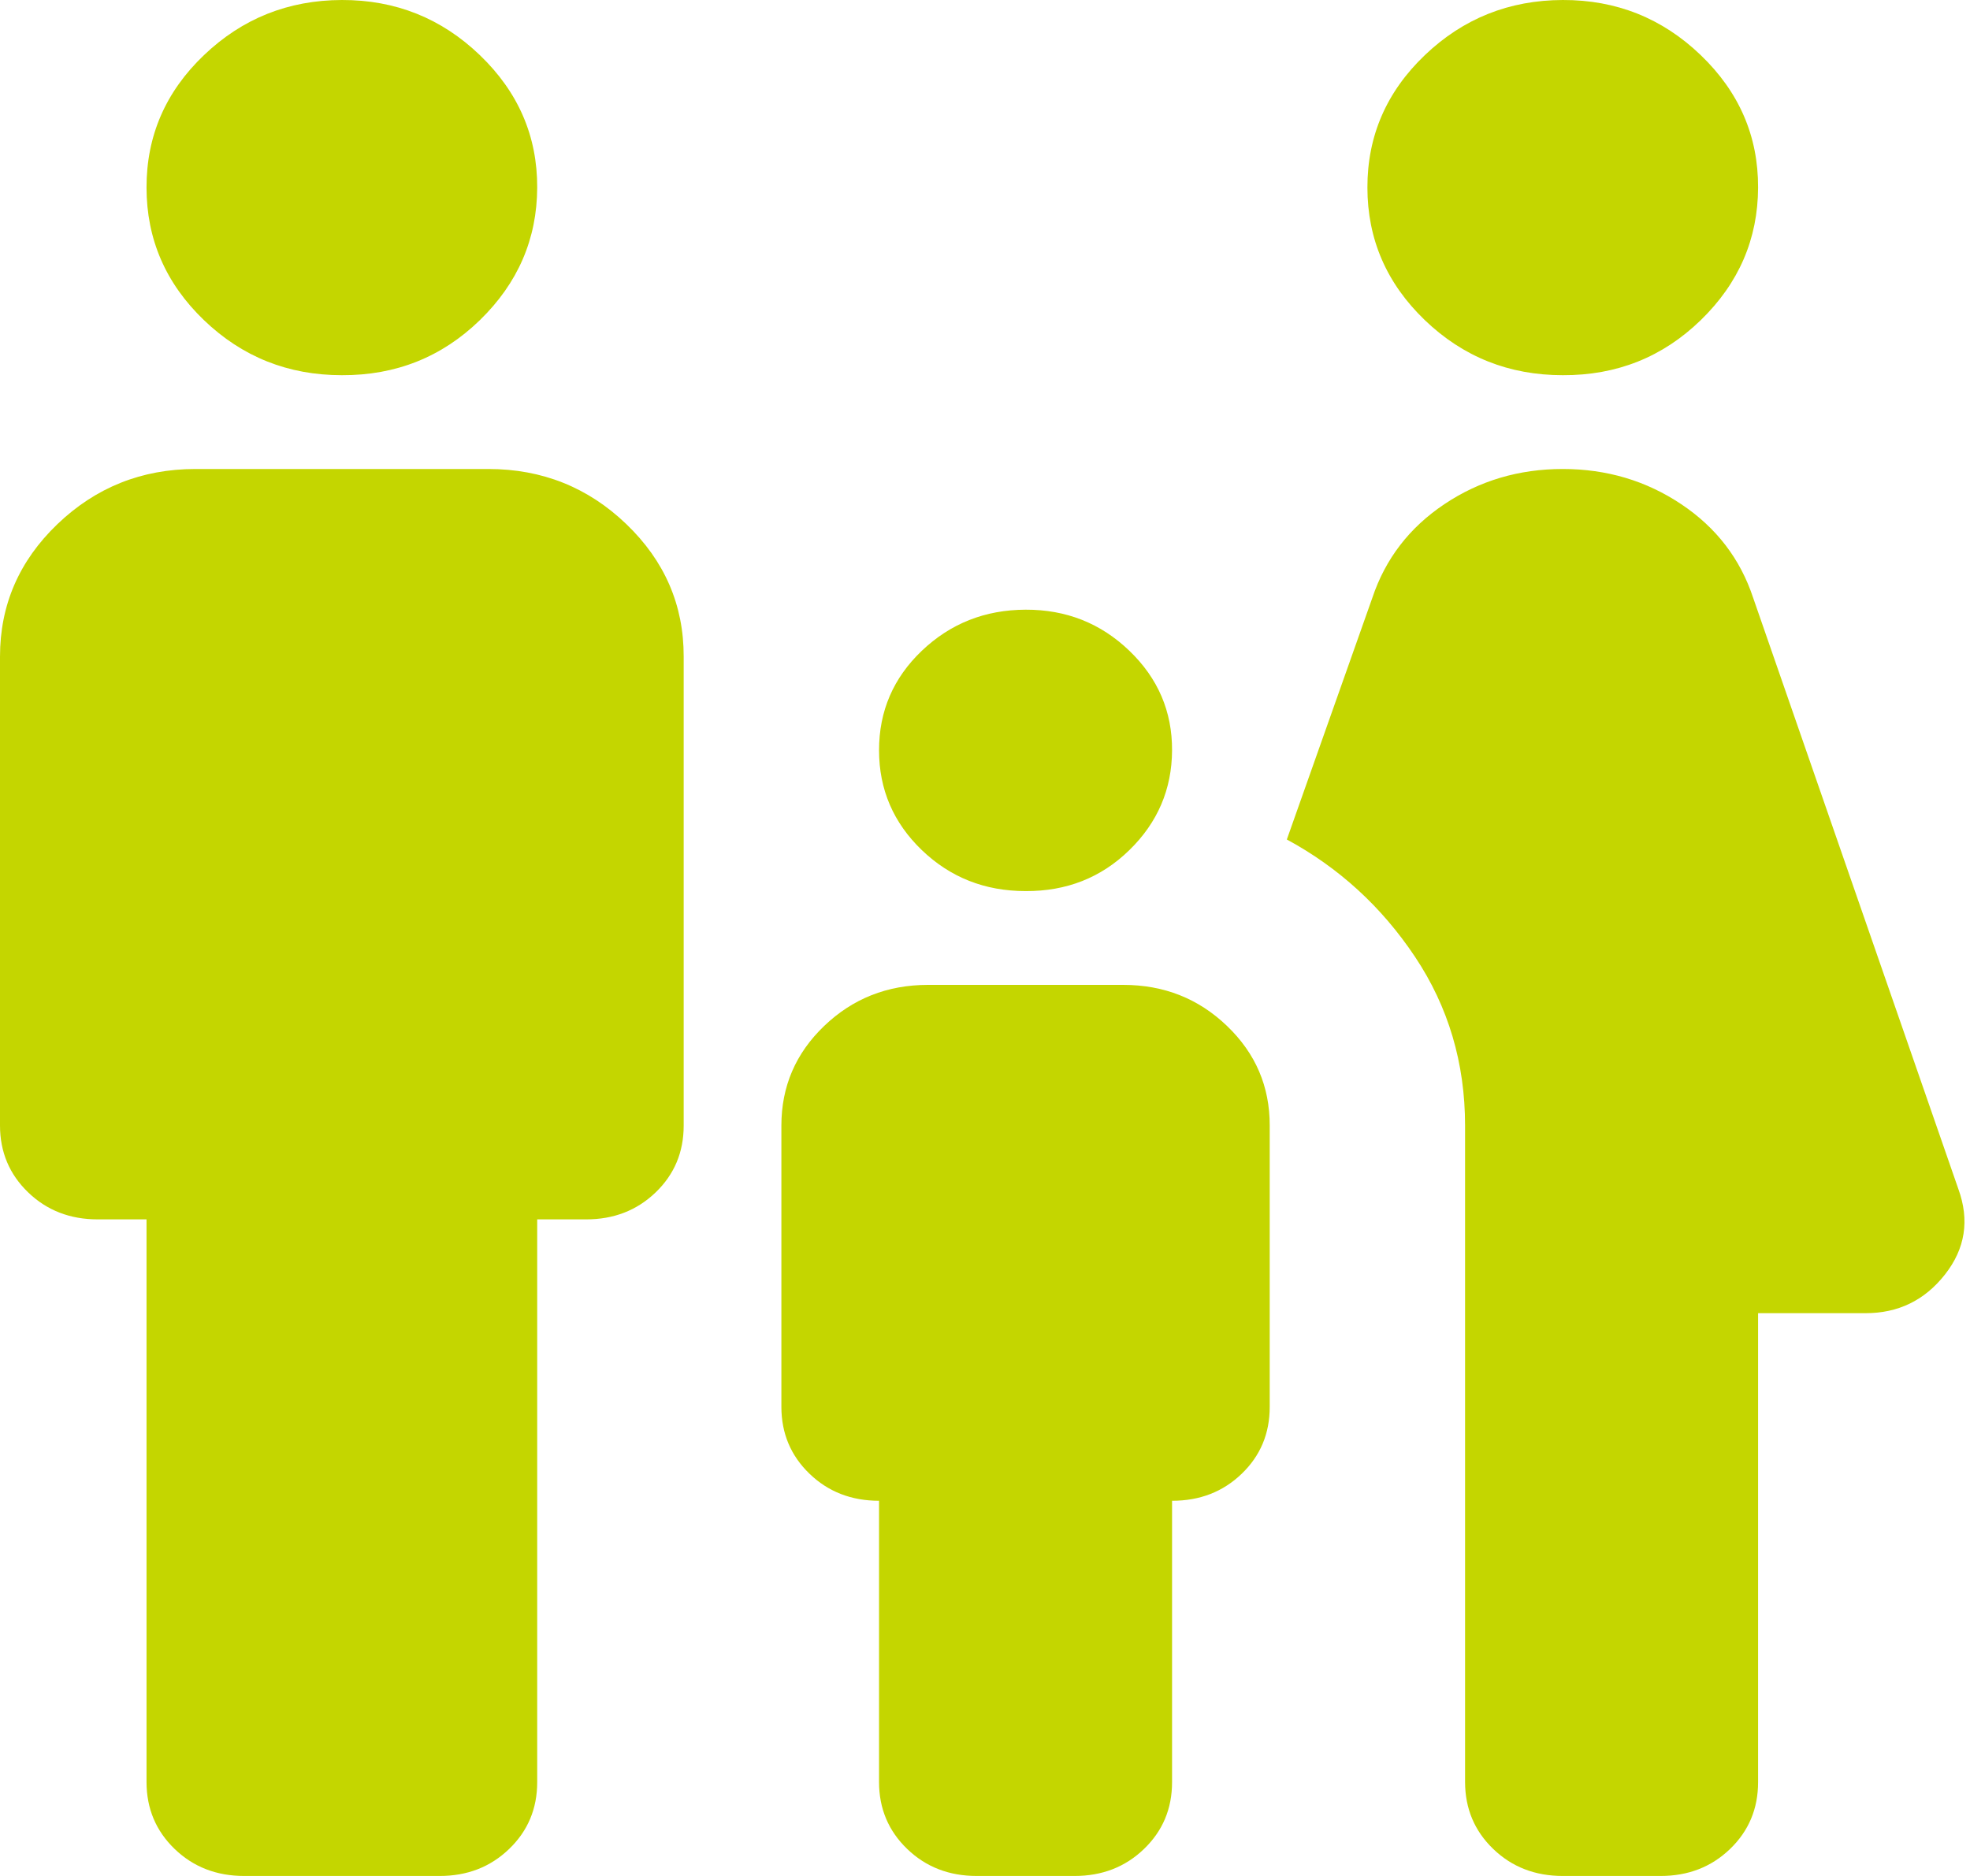 <svg width="42" height="40" viewBox="0 0 42 40" fill="none" xmlns="http://www.w3.org/2000/svg">
<path d="M33.318 8C32.172 8 31.192 7.609 30.377 6.826C29.562 6.043 29.154 5.101 29.153 4C29.151 2.899 29.56 1.957 30.377 1.176C31.195 0.395 32.175 0.003 33.318 1.35135e-05C34.46 -0.003 35.441 0.389 36.26 1.176C37.079 1.963 37.486 2.904 37.482 4C37.478 5.096 37.071 6.038 36.26 6.826C35.449 7.614 34.468 8.005 33.318 8ZM31.235 38V24C31.235 22.667 30.879 21.467 30.167 20.4C29.455 19.333 28.544 18.5 27.435 17.9L29.257 12.75C29.535 11.917 30.047 11.25 30.794 10.75C31.541 10.25 32.382 10 33.318 10C34.253 10 35.095 10.25 35.843 10.75C36.592 11.25 37.103 11.917 37.378 12.75L41.751 25.35C41.994 26.017 41.899 26.625 41.466 27.176C41.033 27.727 40.468 28.001 39.773 28H37.482V38C37.482 38.567 37.282 39.042 36.883 39.426C36.483 39.81 35.989 40.001 35.4 40H33.318C32.728 40 32.233 39.808 31.835 39.424C31.436 39.04 31.237 38.565 31.235 38ZM21.865 19C20.997 19 20.26 18.709 19.653 18.126C19.047 17.543 18.742 16.835 18.741 16C18.74 15.165 19.044 14.457 19.653 13.876C20.263 13.295 21 13.003 21.865 13C22.73 12.997 23.467 13.289 24.078 13.876C24.689 14.463 24.992 15.171 24.988 16C24.984 16.829 24.681 17.538 24.078 18.126C23.476 18.714 22.738 19.005 21.865 19ZM7.288 8C6.143 8 5.163 7.609 4.348 6.826C3.533 6.043 3.125 5.101 3.124 4C3.122 2.899 3.53 1.957 4.348 1.176C5.166 0.395 6.146 0.003 7.288 1.35135e-05C8.431 -0.003 9.412 0.389 10.231 1.176C11.05 1.963 11.457 2.904 11.453 4C11.449 5.096 11.041 6.038 10.231 6.826C9.42 7.614 8.439 8.005 7.288 8ZM3.124 38V26H2.082C1.492 26 0.998 25.808 0.6 25.424C0.201 25.04 0.001 24.565 0 24V14C0 12.9 0.408 11.959 1.224 11.176C2.041 10.393 3.021 10.001 4.165 10H10.412C11.557 10 12.538 10.392 13.354 11.176C14.17 11.96 14.578 12.901 14.576 14V24C14.576 24.567 14.377 25.042 13.977 25.426C13.577 25.81 13.083 26.001 12.494 26H11.453V38C11.453 38.567 11.253 39.042 10.853 39.426C10.453 39.81 9.959 40.001 9.371 40H5.206C4.616 40 4.122 39.808 3.723 39.424C3.325 39.04 3.125 38.565 3.124 38ZM18.741 38V32C18.151 32 17.657 31.808 17.259 31.424C16.86 31.04 16.66 30.565 16.659 30V24C16.659 23.167 16.963 22.459 17.571 21.876C18.179 21.293 18.916 21.001 19.782 21H23.947C24.815 21 25.552 21.292 26.16 21.876C26.769 22.46 27.072 23.168 27.07 24V30C27.07 30.567 26.871 31.042 26.471 31.426C26.071 31.81 25.577 32.001 24.988 32V38C24.988 38.567 24.788 39.042 24.388 39.426C23.989 39.81 23.494 40.001 22.906 40H20.823C20.233 40 19.739 39.808 19.341 39.424C18.942 39.04 18.742 38.565 18.741 38Z" fill="#c4d600"/>
</svg>
